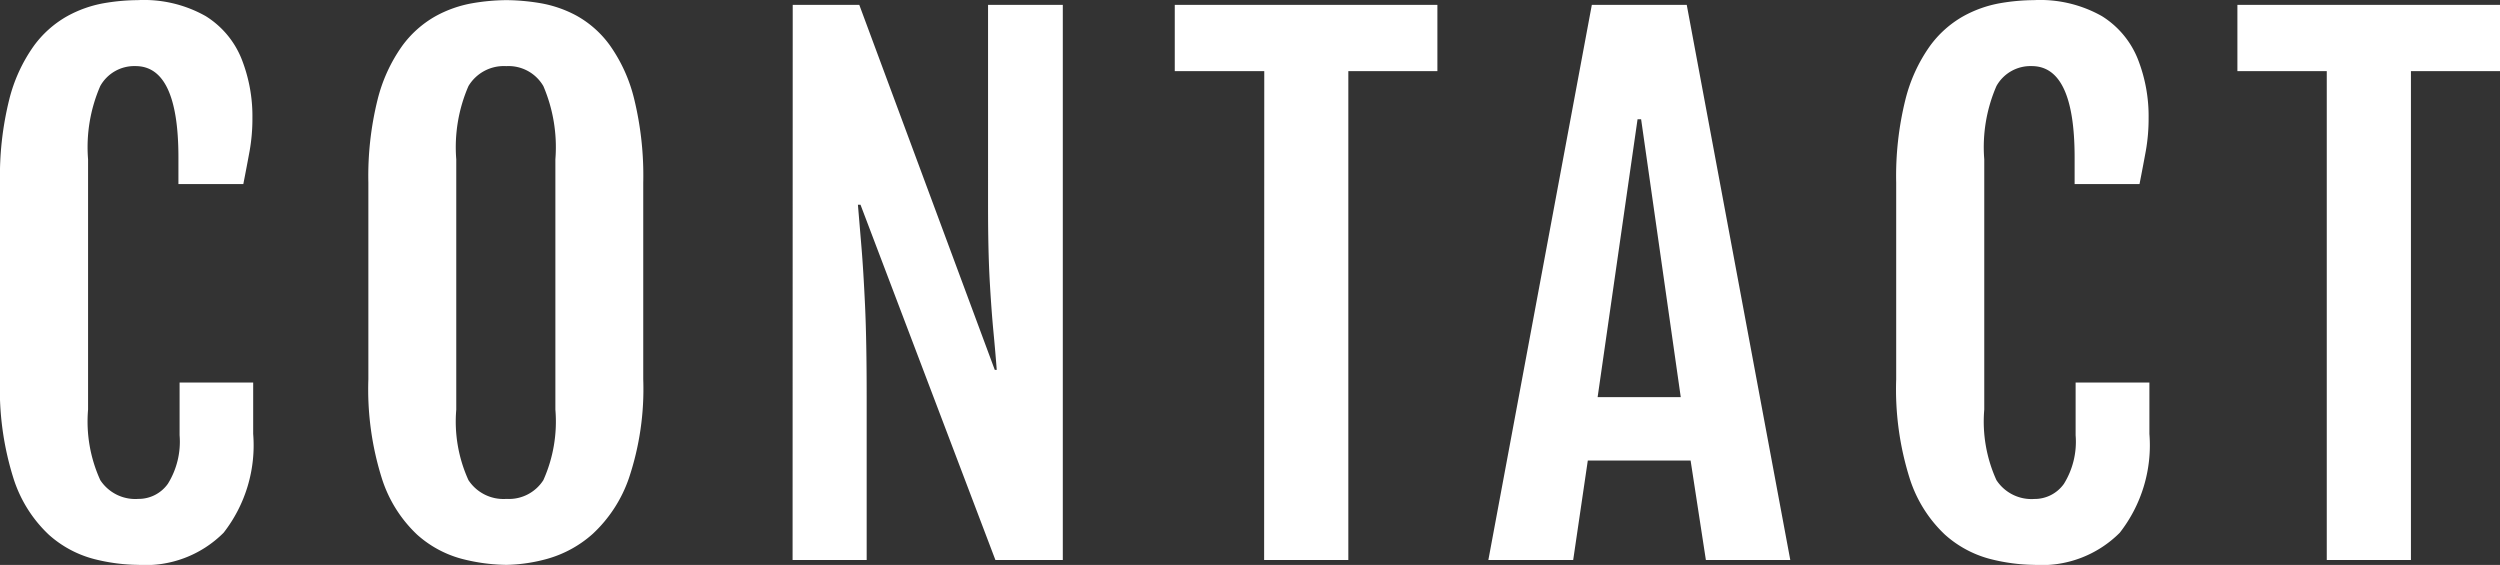 <svg xmlns="http://www.w3.org/2000/svg" width="75.115" height="16.973" viewBox="0 0 75.115 16.973">
  <rect x="0" y="0" width="75.115" height="16.973" fill="#333333" stroke="none"/>
  <path id="Path_1886" data-name="Path 1886" d="M5.2.146A5.593,5.593,0,0,1,3.872-.029,3.274,3.274,0,0,1,2.51-.762,3.969,3.969,0,0,1,1.455-2.437a8.911,8.911,0,0,1-.41-2.993v-5.908a9.521,9.521,0,0,1,.278-2.5,4.76,4.76,0,0,1,.732-1.6,3.156,3.156,0,0,1,1.006-.9,3.565,3.565,0,0,1,1.1-.391,6.184,6.184,0,0,1,1.021-.093,3.773,3.773,0,0,1,2.041.479,2.693,2.693,0,0,1,1.079,1.284,4.669,4.669,0,0,1,.327,1.772,5.522,5.522,0,0,1-.083.991q-.083.454-.19,1H6.406v-.8q0-2.744-1.289-2.744a1.17,1.17,0,0,0-1.06.6,4.609,4.609,0,0,0-.366,2.2v7.52A4.249,4.249,0,0,0,4.058-2.4,1.258,1.258,0,0,0,5.2-1.836a1.079,1.079,0,0,0,.889-.454,2.4,2.4,0,0,0,.352-1.46V-5.332H8.652v1.543A4.27,4.27,0,0,1,7.764-.82,3.314,3.314,0,0,1,5.2.146Zm11.063,0a5.593,5.593,0,0,1-1.323-.176,3.274,3.274,0,0,1-1.362-.732,3.969,3.969,0,0,1-1.055-1.675,8.911,8.911,0,0,1-.41-2.993v-5.908a9.521,9.521,0,0,1,.278-2.5,4.76,4.76,0,0,1,.732-1.6,3.156,3.156,0,0,1,1.006-.9,3.563,3.563,0,0,1,1.108-.391,6.271,6.271,0,0,1,1.025-.093,6.415,6.415,0,0,1,1,.088,3.551,3.551,0,0,1,1.1.376,3.082,3.082,0,0,1,1,.884,4.7,4.7,0,0,1,.732,1.6,9.715,9.715,0,0,1,.278,2.539V-5.43a8.425,8.425,0,0,1-.43,2.969A4.107,4.107,0,0,1,18.855-.786,3.444,3.444,0,0,1,17.5-.039,4.911,4.911,0,0,1,16.258.146Zm0-1.982A1.228,1.228,0,0,0,17.371-2.4a4.3,4.3,0,0,0,.361-2.119v-7.52a4.664,4.664,0,0,0-.361-2.2,1.209,1.209,0,0,0-1.113-.6,1.238,1.238,0,0,0-1.138.6,4.609,4.609,0,0,0-.366,2.2v7.52A4.249,4.249,0,0,0,15.12-2.4,1.258,1.258,0,0,0,16.258-1.836Zm8.6-14.844h2L30.934-5.713h.059q-.039-.518-.1-1.157t-.112-1.538q-.049-.9-.049-2.187V-16.68h2.246V0H30.953L26.9-10.674h-.078q.049.586.107,1.279t.107,1.748q.049,1.055.049,2.744V0H24.859Zm14.168,1.992H36.342V-16.68h7.891v1.992H41.557V0H39.027Zm9.842-1.992h2.852L54.836,0H52.3l-.459-2.988H48.752L48.313,0H45.764ZM51.545-4.893l-1.191-8.35h-.107l-1.2,8.35ZM62.168.146a5.593,5.593,0,0,1-1.323-.176,3.274,3.274,0,0,1-1.362-.732,3.969,3.969,0,0,1-1.055-1.675,8.911,8.911,0,0,1-.41-2.993v-5.908a9.521,9.521,0,0,1,.278-2.5,4.76,4.76,0,0,1,.732-1.6,3.156,3.156,0,0,1,1.006-.9,3.565,3.565,0,0,1,1.1-.391,6.184,6.184,0,0,1,1.021-.093,3.773,3.773,0,0,1,2.041.479,2.693,2.693,0,0,1,1.079,1.284,4.669,4.669,0,0,1,.327,1.772,5.522,5.522,0,0,1-.083.991q-.083.454-.19,1H63.379v-.8q0-2.744-1.289-2.744a1.17,1.17,0,0,0-1.06.6,4.609,4.609,0,0,0-.366,2.2v7.52A4.249,4.249,0,0,0,61.03-2.4a1.258,1.258,0,0,0,1.138.566,1.079,1.079,0,0,0,.889-.454,2.4,2.4,0,0,0,.352-1.46V-5.332h2.217v1.543A4.27,4.27,0,0,1,64.736-.82,3.314,3.314,0,0,1,62.168.146Zm8.787-14.834H68.27V-16.68H76.16v1.992H73.484V0H70.955Z" transform="translate(-1.045 16.826)" fill="#fff"/>
</svg>

